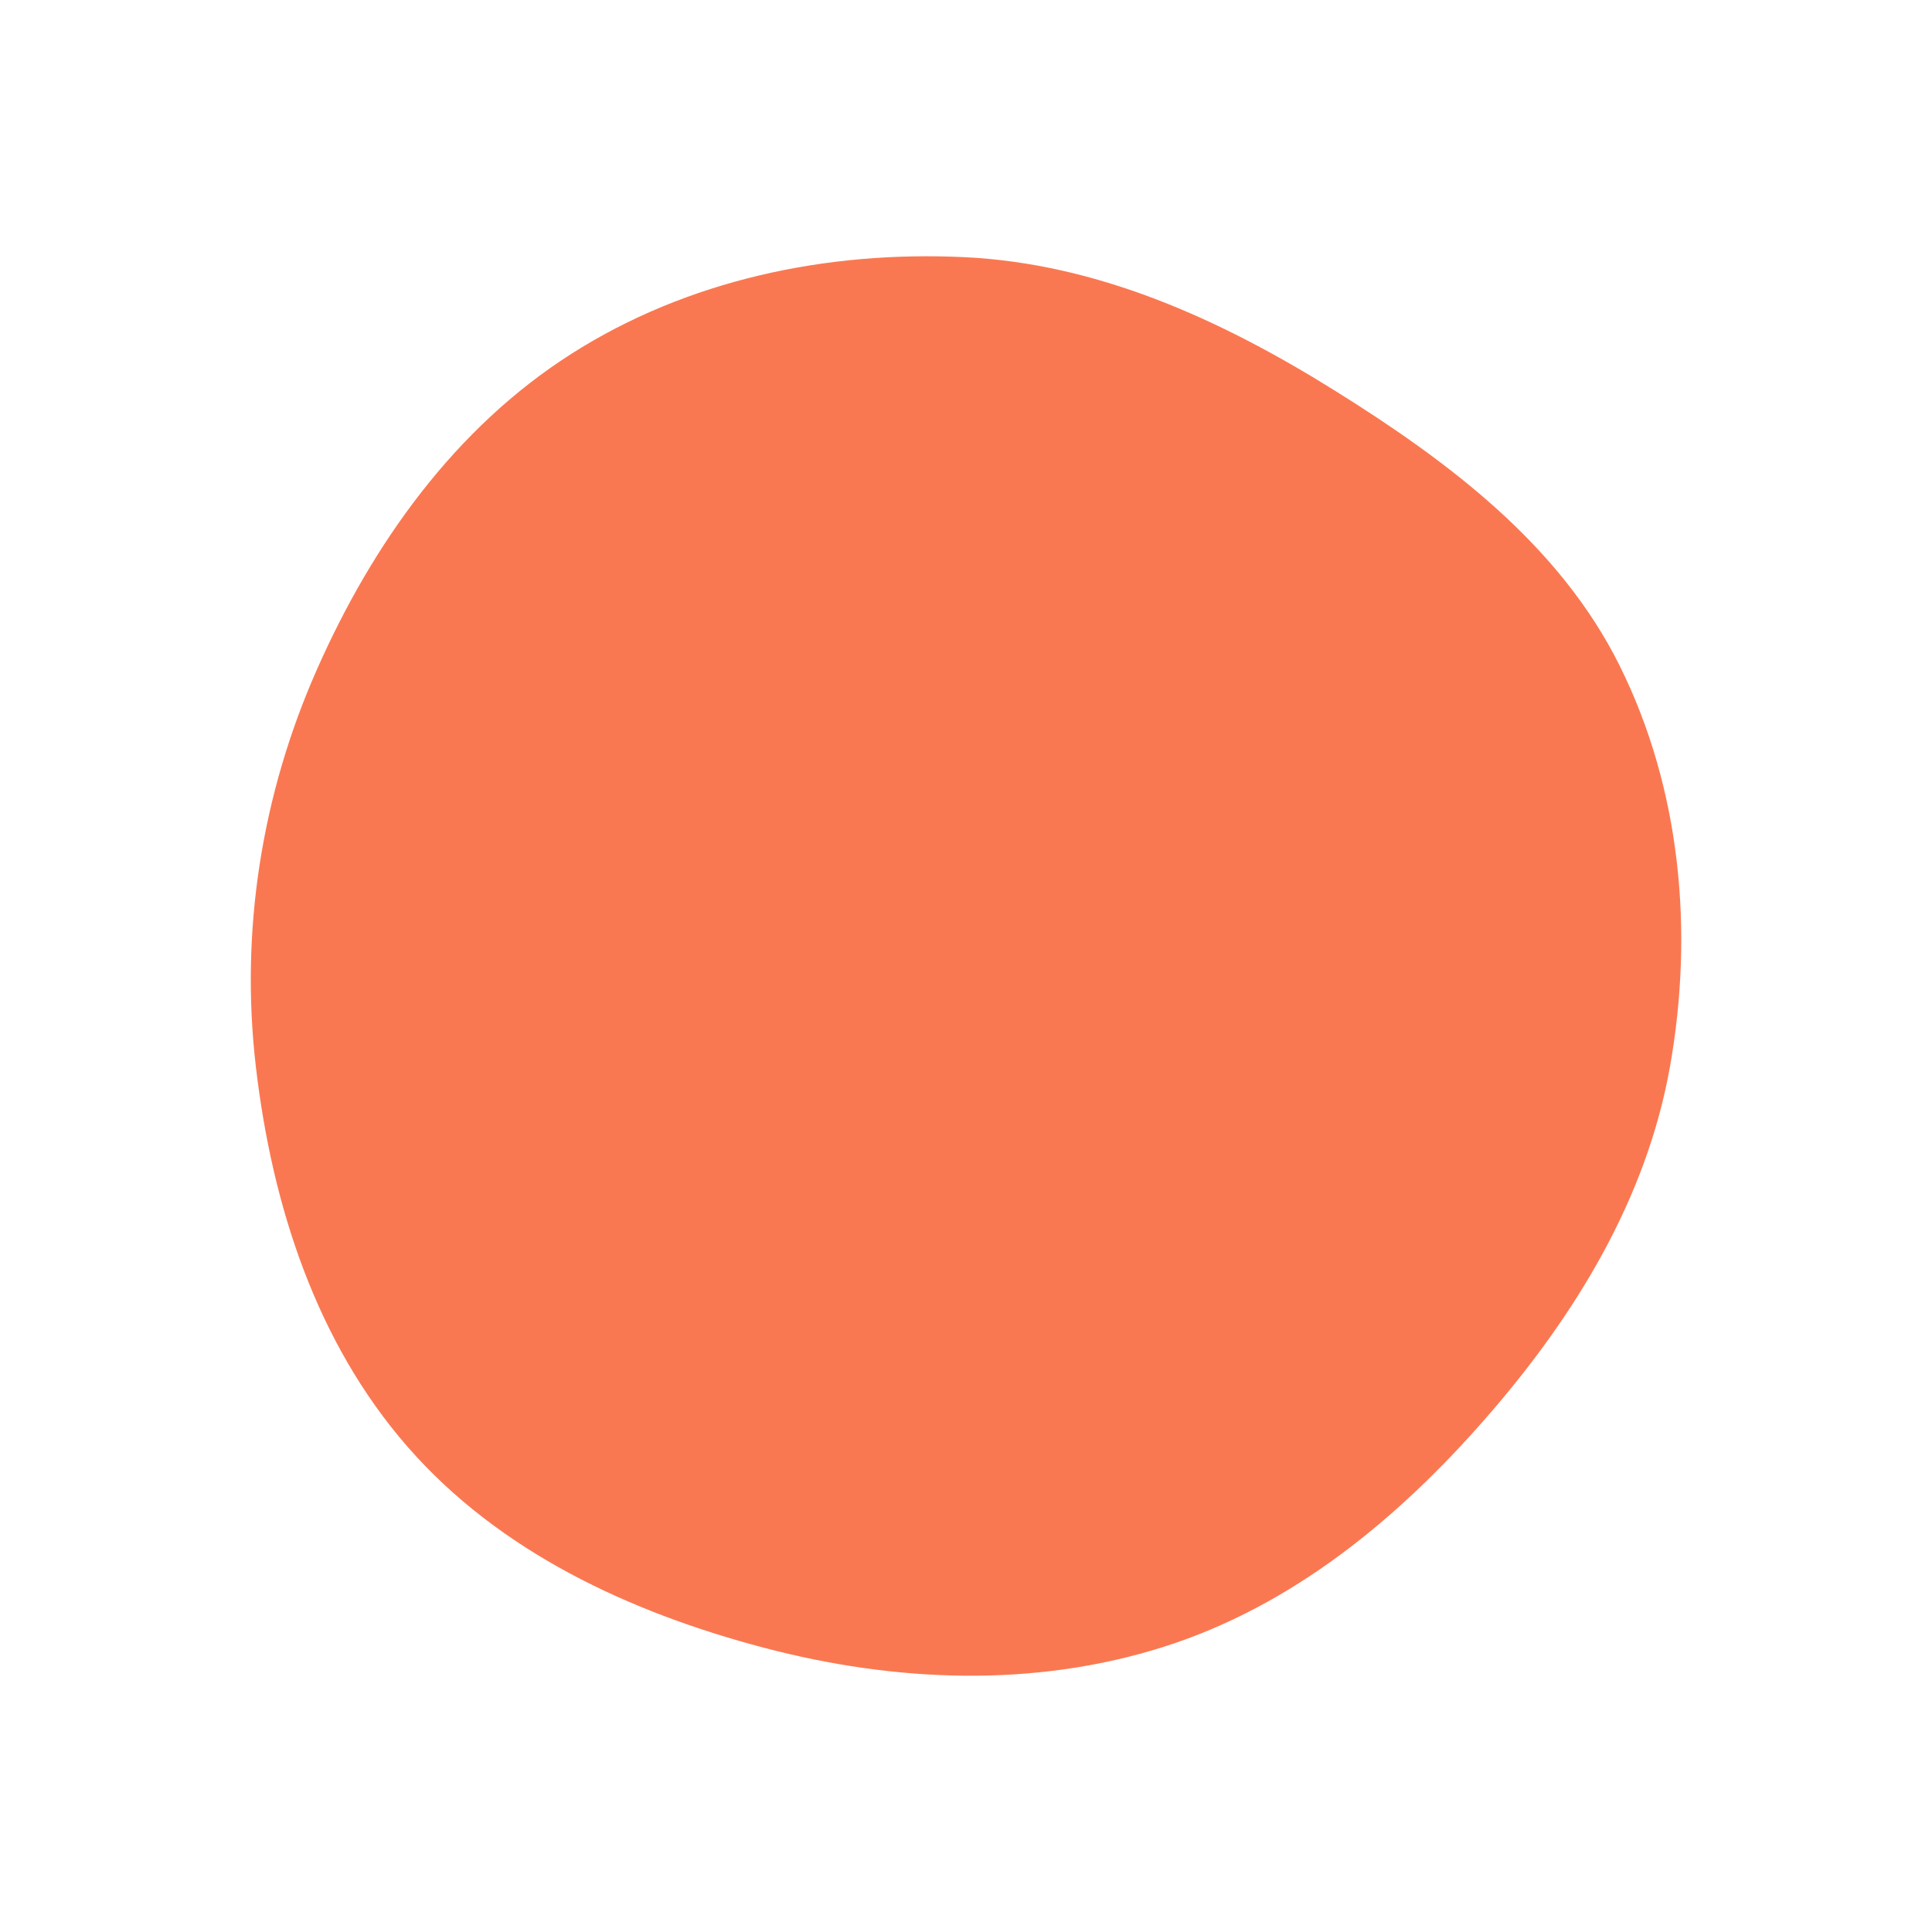 <?xml version="1.0" encoding="UTF-8"?>
<svg data-bbox="51.925 53.057 296.163 293.884" viewBox="0 0 400 400" xmlns="http://www.w3.org/2000/svg" data-type="color">
    <g>
        <path d="M199.61 53.24c27.64 1.31 53.05 12.87 76.54 27.5 23.75 14.8 46.74 32.04 59.19 57.1 12.66 25.49 15.38 54.98 10.41 83-4.88 27.47-19.69 51.63-38.03 72.66-18.29 20.98-40.15 38.97-66.67 47.42-26.88 8.56-55.64 7.41-82.92.22-27.82-7.34-54.74-19.86-73.68-41.52-18.98-21.71-28.12-50.07-31.47-78.71-3.29-28.13 1.17-56.38 12.63-82.29C77.16 112.5 94.2 88.6 118.29 73.26c24.02-15.31 52.86-21.37 81.32-20.02z" fill-rule="evenodd" clip-rule="evenodd" fill="#fa7851" data-color="1"/>
    </g>
</svg>
